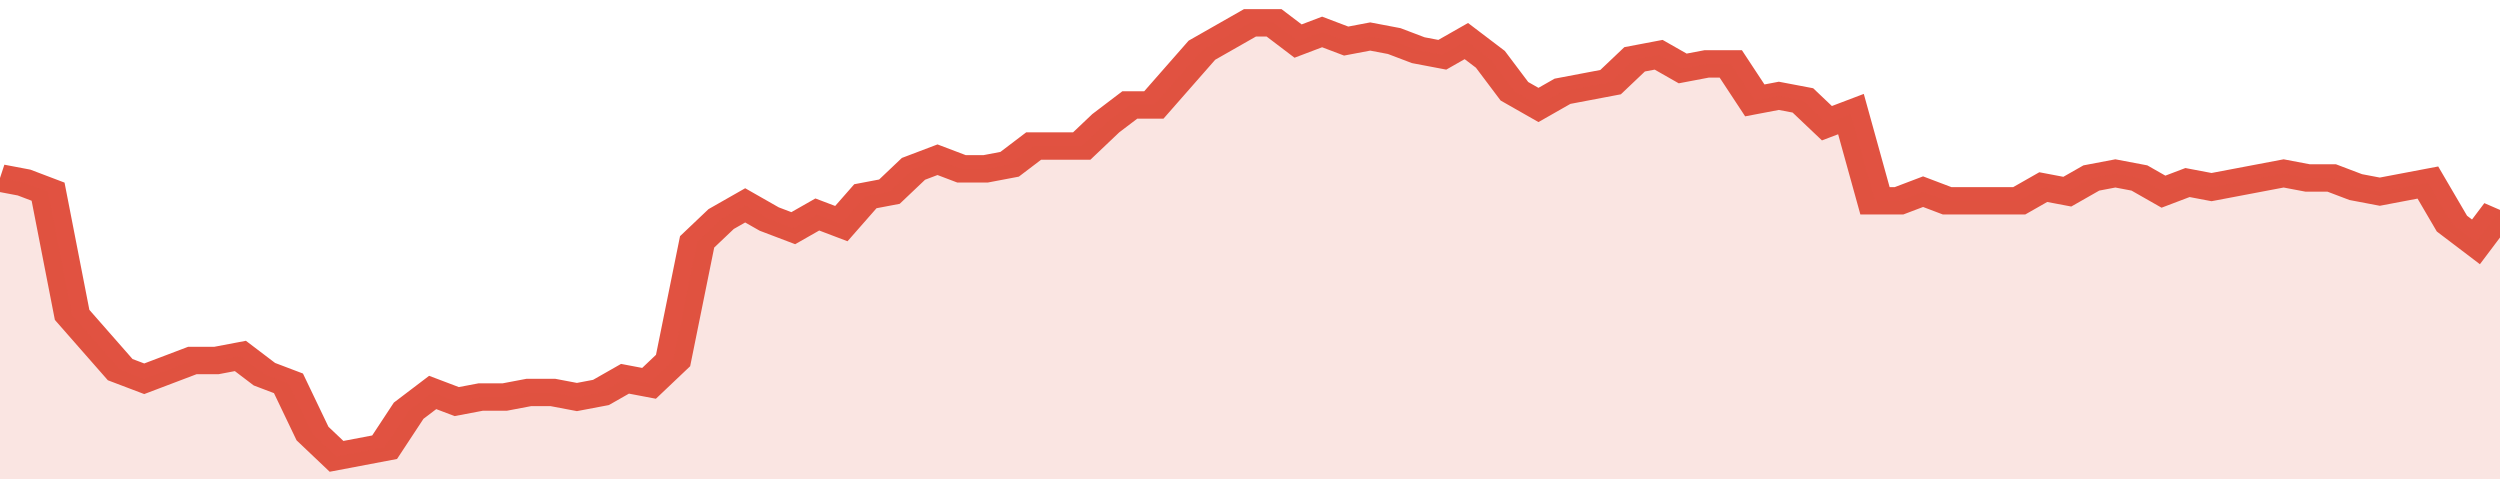 <svg xmlns="http://www.w3.org/2000/svg" viewBox="0 0 416 105" width="120" height="23" preserveAspectRatio="none">
				 <polyline fill="none" stroke="#E15241" stroke-width="6" points="0, 39 4, 40 8, 42 12, 69 16, 75 20, 81 24, 83 28, 81 32, 79 36, 79 40, 78 44, 82 48, 84 52, 95 56, 100 60, 99 64, 98 68, 90 72, 86 76, 88 80, 87 84, 87 88, 86 92, 86 96, 87 100, 86 104, 83 108, 84 112, 79 116, 53 120, 48 124, 45 128, 48 132, 50 136, 47 140, 49 144, 43 148, 42 152, 37 156, 35 160, 37 164, 37 168, 36 172, 32 176, 32 180, 32 184, 27 188, 23 192, 23 196, 17 200, 11 204, 8 208, 5 212, 5 216, 9 220, 7 224, 9 228, 8 232, 9 236, 11 240, 12 244, 9 248, 13 252, 20 256, 23 260, 20 264, 19 268, 18 272, 13 276, 12 280, 15 284, 14 288, 14 292, 22 296, 21 300, 22 304, 27 308, 25 312, 44 316, 44 320, 42 324, 44 328, 44 332, 44 336, 44 340, 41 344, 42 348, 39 352, 38 356, 39 360, 42 364, 40 368, 41 372, 40 376, 39 380, 38 384, 39 388, 39 392, 41 396, 42 400, 41 404, 40 408, 49 412, 53 416, 46 416, 46 "> </polyline>
				 <polygon fill="#E15241" opacity="0.15" points="0, 105 0, 39 4, 40 8, 42 12, 69 16, 75 20, 81 24, 83 28, 81 32, 79 36, 79 40, 78 44, 82 48, 84 52, 95 56, 100 60, 99 64, 98 68, 90 72, 86 76, 88 80, 87 84, 87 88, 86 92, 86 96, 87 100, 86 104, 83 108, 84 112, 79 116, 53 120, 48 124, 45 128, 48 132, 50 136, 47 140, 49 144, 43 148, 42 152, 37 156, 35 160, 37 164, 37 168, 36 172, 32 176, 32 180, 32 184, 27 188, 23 192, 23 196, 17 200, 11 204, 8 208, 5 212, 5 216, 9 220, 7 224, 9 228, 8 232, 9 236, 11 240, 12 244, 9 248, 13 252, 20 256, 23 260, 20 264, 19 268, 18 272, 13 276, 12 280, 15 284, 14 288, 14 292, 22 296, 21 300, 22 304, 27 308, 25 312, 44 316, 44 320, 42 324, 44 328, 44 332, 44 336, 44 340, 41 344, 42 348, 39 352, 38 356, 39 360, 42 364, 40 368, 41 372, 40 376, 39 380, 38 384, 39 388, 39 392, 41 396, 42 400, 41 404, 40 408, 49 412, 53 416, 46 416, 105 "></polygon>
			</svg>